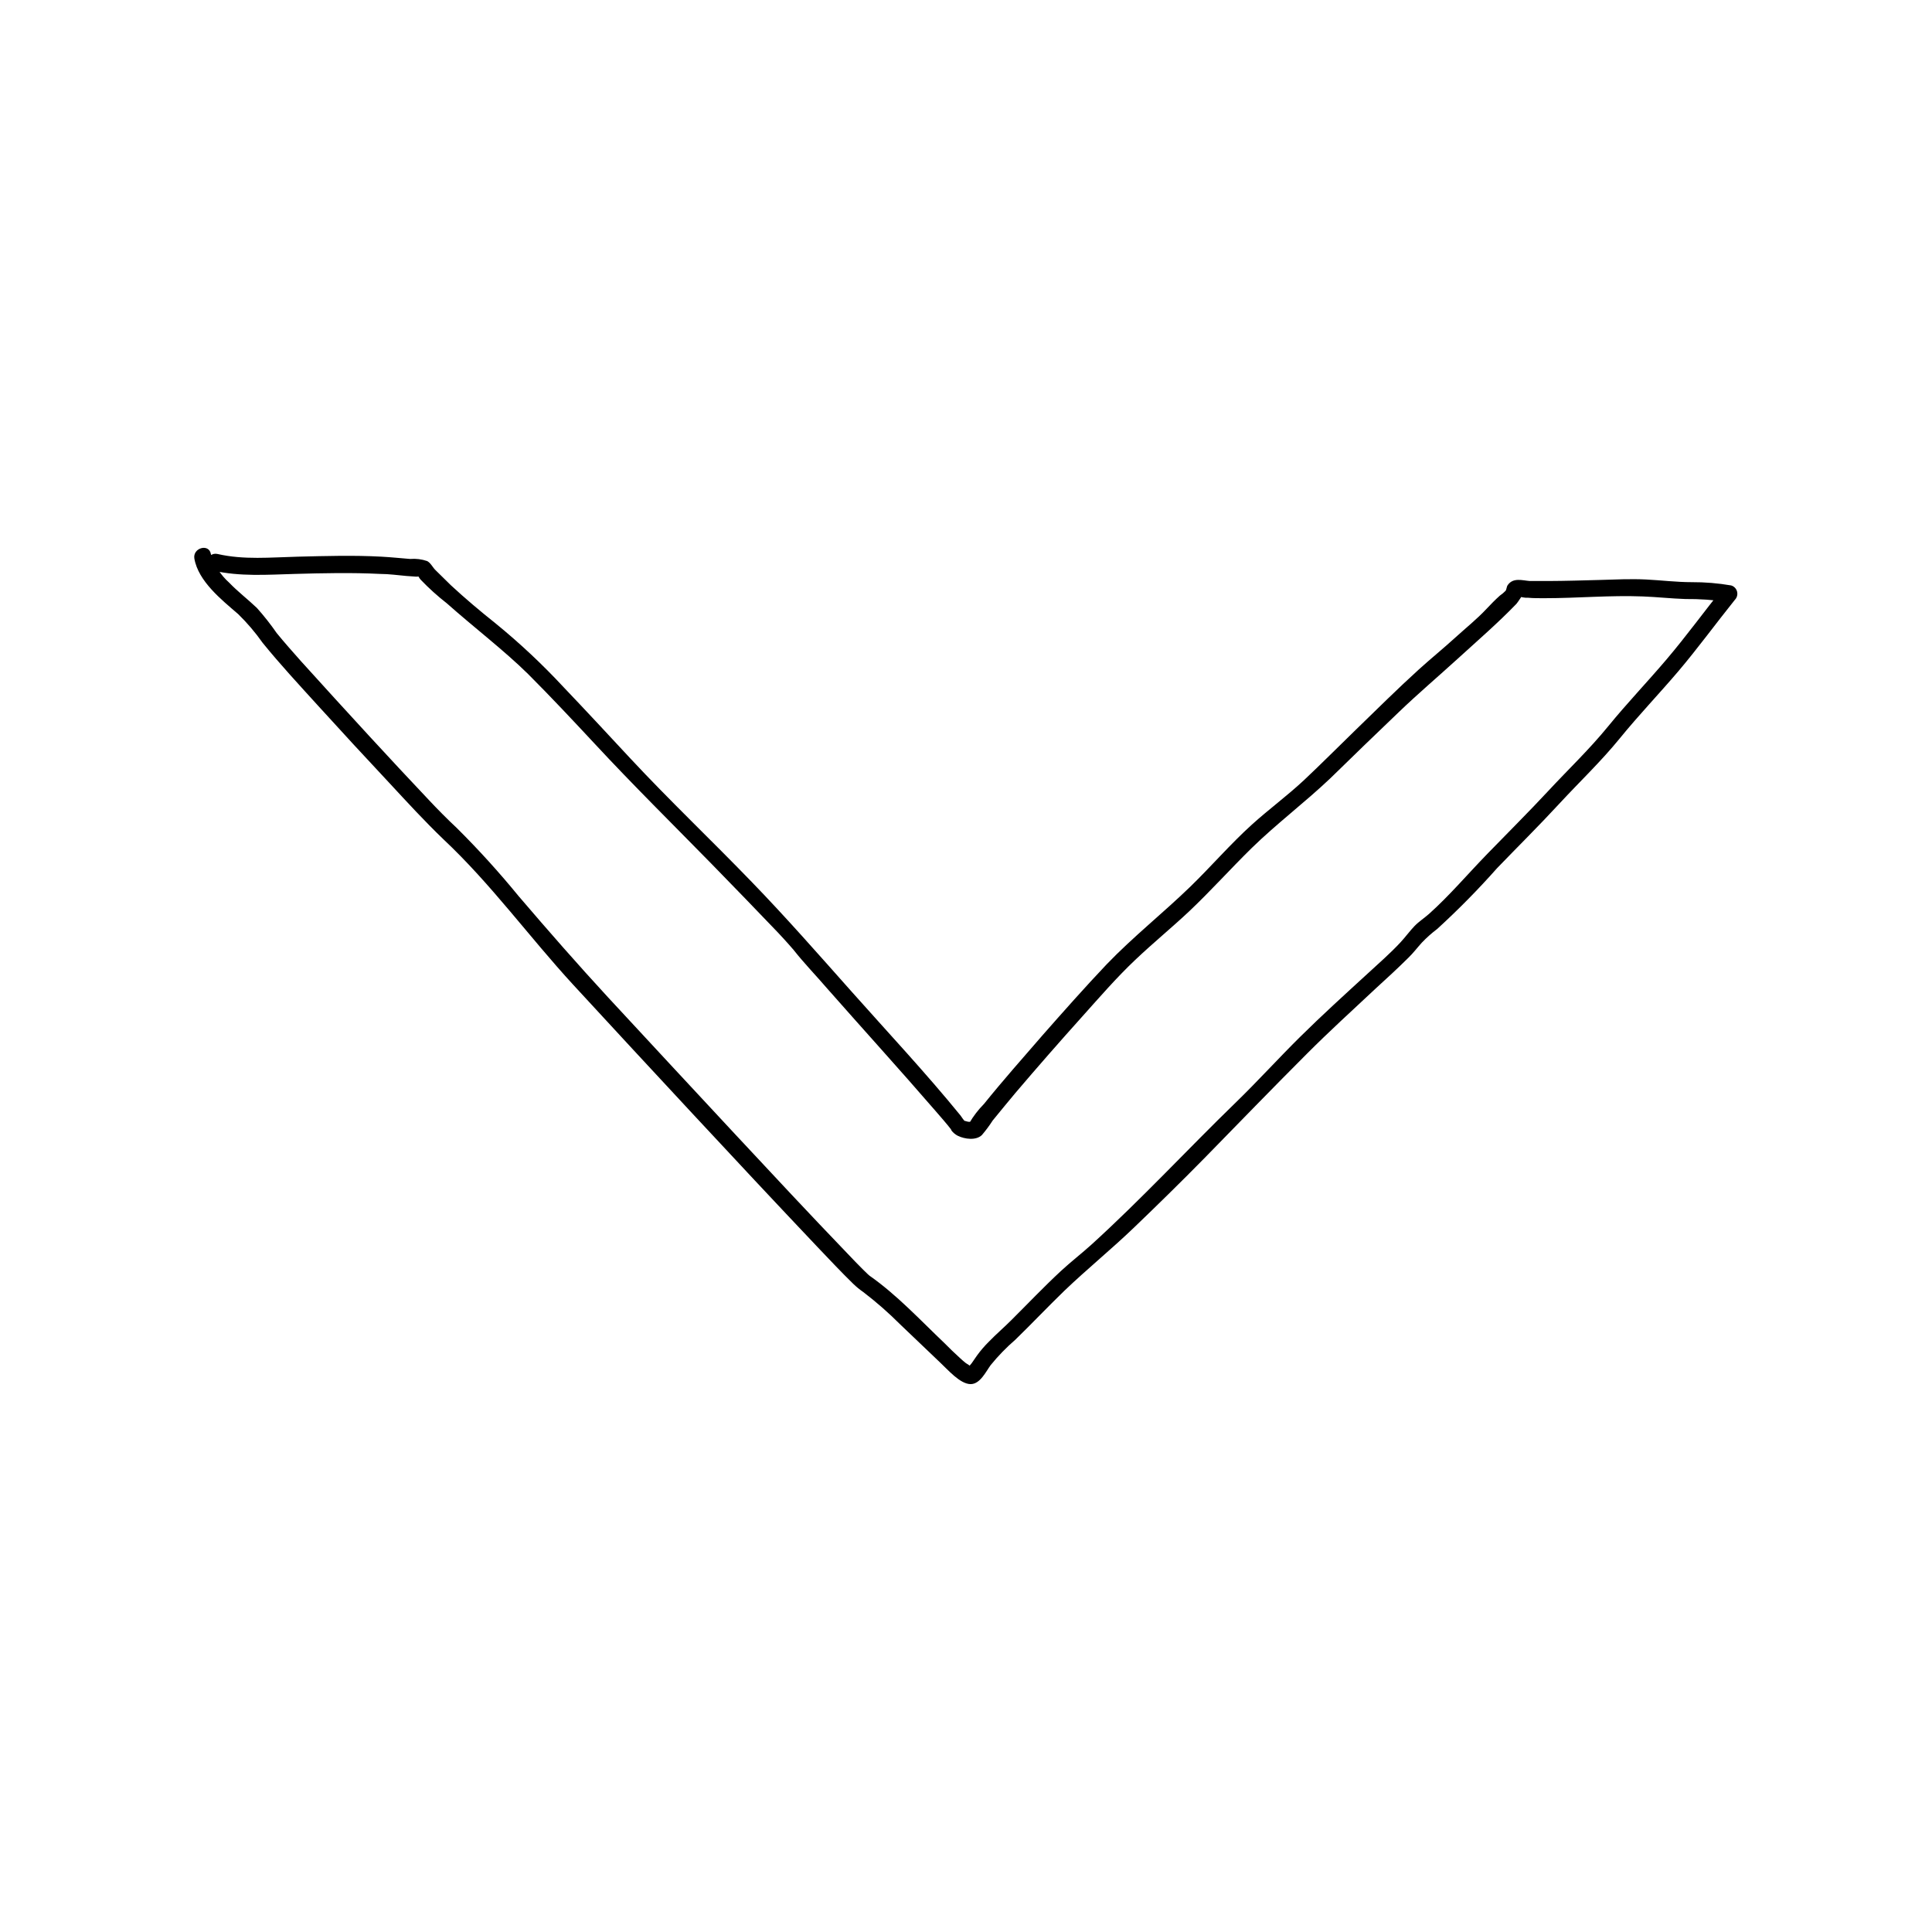 <?xml version="1.0" encoding="UTF-8"?>
<!-- Uploaded to: ICON Repo, www.iconrepo.com, Generator: ICON Repo Mixer Tools -->
<svg fill="#000000" width="800px" height="800px" version="1.1" viewBox="144 144 512 512" xmlns="http://www.w3.org/2000/svg">
 <path d="m200.49 295.21c7.113 1.633 14.367 1.09 21.602 0.887s15.133-0.383 22.652 0c2.336 0 4.656 0.344 6.992 0.543l2.539 0.18h0.004c0.34-0.027 0.684-0.027 1.027 0-0.465-0.422-0.605-0.465-0.441-0.141h-0.004c0.16 0.348 0.371 0.668 0.625 0.949 2.148 2.246 4.461 4.336 6.914 6.246 7.234 6.43 15.133 12.434 21.523 18.723 6.047 6.047 11.871 12.273 17.695 18.52 10.078 10.863 20.637 21.281 31.016 31.883 5.883 6.047 11.77 12.09 17.531 18.137 0.945 1.027 1.895 2.016 2.82 3.082 0.344 0.363 0.664 0.746 0.988 1.129h-0.004c0.172 0.168 0.324 0.352 0.465 0.543 2.762 3.488 5.863 6.672 8.785 10.078 9.531 10.82 19.227 21.484 28.656 32.387 1.449 1.672 2.922 3.344 4.273 5.078-0.422-0.543 0 0 0 0.16 0.453 0.59 1.031 1.07 1.695 1.41 1.793 0.867 4.797 1.309 6.367-0.203 1.039-1.215 1.996-2.504 2.859-3.848 2.016-2.481 4.031-4.918 6.047-7.336 5.832-6.852 11.742-13.609 17.734-20.273 4.535-5.059 9.027-10.258 13.965-14.934s9.672-8.523 14.367-12.938c5.703-5.402 10.922-11.227 16.523-16.727 6.648-6.488 14.105-12.09 20.816-18.461 6.004-5.871 12.051-11.715 18.137-17.531 5.117-4.918 10.461-9.453 15.699-14.227 5.238-4.777 10.602-9.41 15.516-14.508 0.141-0.141 2.297-3.082 1.734-3.144l-0.645 1.309h0.004c0.434 0.105 0.871 0.18 1.312 0.223h0.645c1.492 0.141 3.004 0.121 4.492 0.121 8.625 0 17.312-0.805 25.938-0.465 3.769 0.141 7.516 0.562 11.285 0.684 3.707-0.035 7.414 0.219 11.082 0.766l-1.008-3.789c-5.039 6.266-9.793 12.816-14.992 18.941-5.199 6.125-10.559 11.707-15.539 17.816-4.977 6.106-10.539 11.387-15.82 17.07s-10.723 11.082-16.121 16.645c-5.402 5.562-10.078 11.105-15.516 15.98-1.27 1.129-2.68 2.016-3.871 3.246-1.188 1.23-2.438 2.941-3.75 4.352-2.699 2.902-5.723 5.523-8.625 8.203-6.047 5.543-12.09 11.023-17.938 16.809-5.844 5.785-11.145 11.648-16.93 17.27-12.855 12.473-25.008 25.633-38.289 37.707-2.66 2.418-5.523 4.613-8.16 7.055-4.535 4.211-8.805 8.707-13.18 13.059-2.016 2.016-4.031 3.727-5.883 5.644l0.004-0.004c-1.168 1.152-2.242 2.398-3.203 3.727-0.465 0.664-0.906 1.328-1.391 2.016-0.262 0.363-1.855 2.016-0.543 1.309 1.309-0.707 0.586 0 0.18-0.523-0.289-0.242-0.602-0.457-0.93-0.645l-0.383-0.262c-0.484-0.383-0.945-0.805-1.391-1.211-1.43-1.289-2.801-2.621-4.191-4.031-6.367-6.047-12.574-12.758-19.809-17.816-0.543-0.383 0.465 0.402 0 0l-0.441-0.383-1.25-1.211c-1.371-1.371-2.719-2.762-4.031-4.152-10.078-10.48-20.012-21.141-29.945-31.801-11.258-12.09-22.484-24.184-33.676-36.273-8.062-8.746-15.82-17.613-23.539-26.641v0.008c-5.164-6.328-10.652-12.383-16.445-18.141-2.578-2.418-5.059-4.918-7.477-7.496-5.277-5.586-10.547-11.238-15.797-16.945-6.047-6.59-12.09-13.18-18.137-19.891-2.156-2.438-4.312-4.856-6.367-7.375l-0.004-0.004c-1.613-2.328-3.367-4.555-5.258-6.668-2.398-2.297-5.039-4.293-7.356-6.711-2.277-2.035-3.953-4.656-4.836-7.578-0.484-2.863-4.856-1.652-4.375 1.211 1.047 6.047 7.254 10.941 11.586 14.691h0.004c2.398 2.34 4.578 4.894 6.508 7.637 4.656 5.742 9.715 11.184 14.691 16.668 6.262 6.891 12.582 13.742 18.965 20.555 4.676 5.039 9.289 10.078 14.309 14.895 12.496 11.73 22.672 25.797 34.258 38.41 10.508 11.406 21.039 22.785 31.598 34.137 11.043 11.891 22.168 23.781 33.293 35.527 3.102 3.246 6.168 6.531 9.391 9.672 0.832 0.805 1.73 1.539 2.68 2.195 3.461 2.648 6.738 5.523 9.812 8.605 3.547 3.344 7.031 6.75 10.559 10.078 2.016 1.855 5.238 5.684 8.062 5.703 2.519 0 4.031-3.285 5.301-5.019 1.98-2.438 4.172-4.699 6.551-6.75 4.375-4.254 8.586-8.707 12.977-12.957 6.047-5.785 12.496-11.023 18.52-16.809 6.027-5.785 12.594-12.211 18.742-18.48 8.988-9.191 17.938-18.438 27.023-27.527 5.906-5.926 12.09-11.547 18.137-17.211 2.961-2.699 5.926-5.422 8.766-8.242 1.309-1.27 2.398-2.719 3.586-4.031h0.004c1.246-1.301 2.594-2.5 4.031-3.586 5.574-5.09 10.875-10.473 15.879-16.121 5.461-5.664 11.043-11.184 16.383-16.969s11.125-11.266 16.121-17.41c4.996-6.144 10.438-11.809 15.539-17.816 5.098-6.004 9.957-12.676 14.992-18.941h0.004c0.551-0.582 0.762-1.406 0.555-2.18-0.203-0.773-0.797-1.383-1.562-1.609-3.449-0.594-6.941-0.883-10.441-0.867-4.031 0-8.062-0.504-12.09-0.707-4.031-0.203-8.16 0-12.234 0.121-4.555 0.121-9.109 0.262-13.664 0.281h-4.938c-2.016-0.16-4.375-0.969-5.824 1.047-0.344 0.465-0.301 1.09-0.562 1.512v0.004c-0.477 0.496-1.004 0.941-1.57 1.328-1.23 1.109-2.359 2.258-3.488 3.465-2.578 2.762-5.5 5.078-8.281 7.617-3.164 2.883-6.488 5.582-9.652 8.445-5.703 5.18-11.184 10.621-16.707 15.98-4.613 4.473-9.148 9.047-13.844 13.461-4.332 4.031-9.191 7.617-13.621 11.609-5.762 5.199-10.844 11.125-16.402 16.523-7.234 7.012-15.156 13.281-22.168 20.574-5.844 6.168-11.465 12.516-17.07 18.883-5.238 6.047-10.438 11.91-15.457 18.137l-0.004 0.004c-1.484 1.5-2.777 3.18-3.848 4.996-0.066 0.129-0.141 0.25-0.223 0.363 0.988-1.008 0.586-0.484-0.281-0.684-0.16 0-1.449-0.543-0.465 0.16-0.527-0.535-0.992-1.133-1.391-1.773-9.191-11.285-19.184-21.945-28.84-32.809-8.727-9.812-17.332-19.629-26.461-29.059-10.641-11.023-21.785-21.582-32.242-32.809-5.863-6.309-11.73-12.637-17.672-18.863-5.613-6.043-11.641-11.695-18.035-16.906-4.031-3.203-8.062-6.609-11.809-10.078l-3.953-3.887c-0.887-0.805-1.27-1.914-2.316-2.519-1.457-0.504-3-0.695-4.535-0.566-2.539-0.203-5.039-0.465-7.578-0.605-7.356-0.402-14.871-0.18-22.168 0s-14.289 0.887-21.262-0.707c-2.84-0.664-4.031 3.707-1.211 4.375z"/>
</svg>